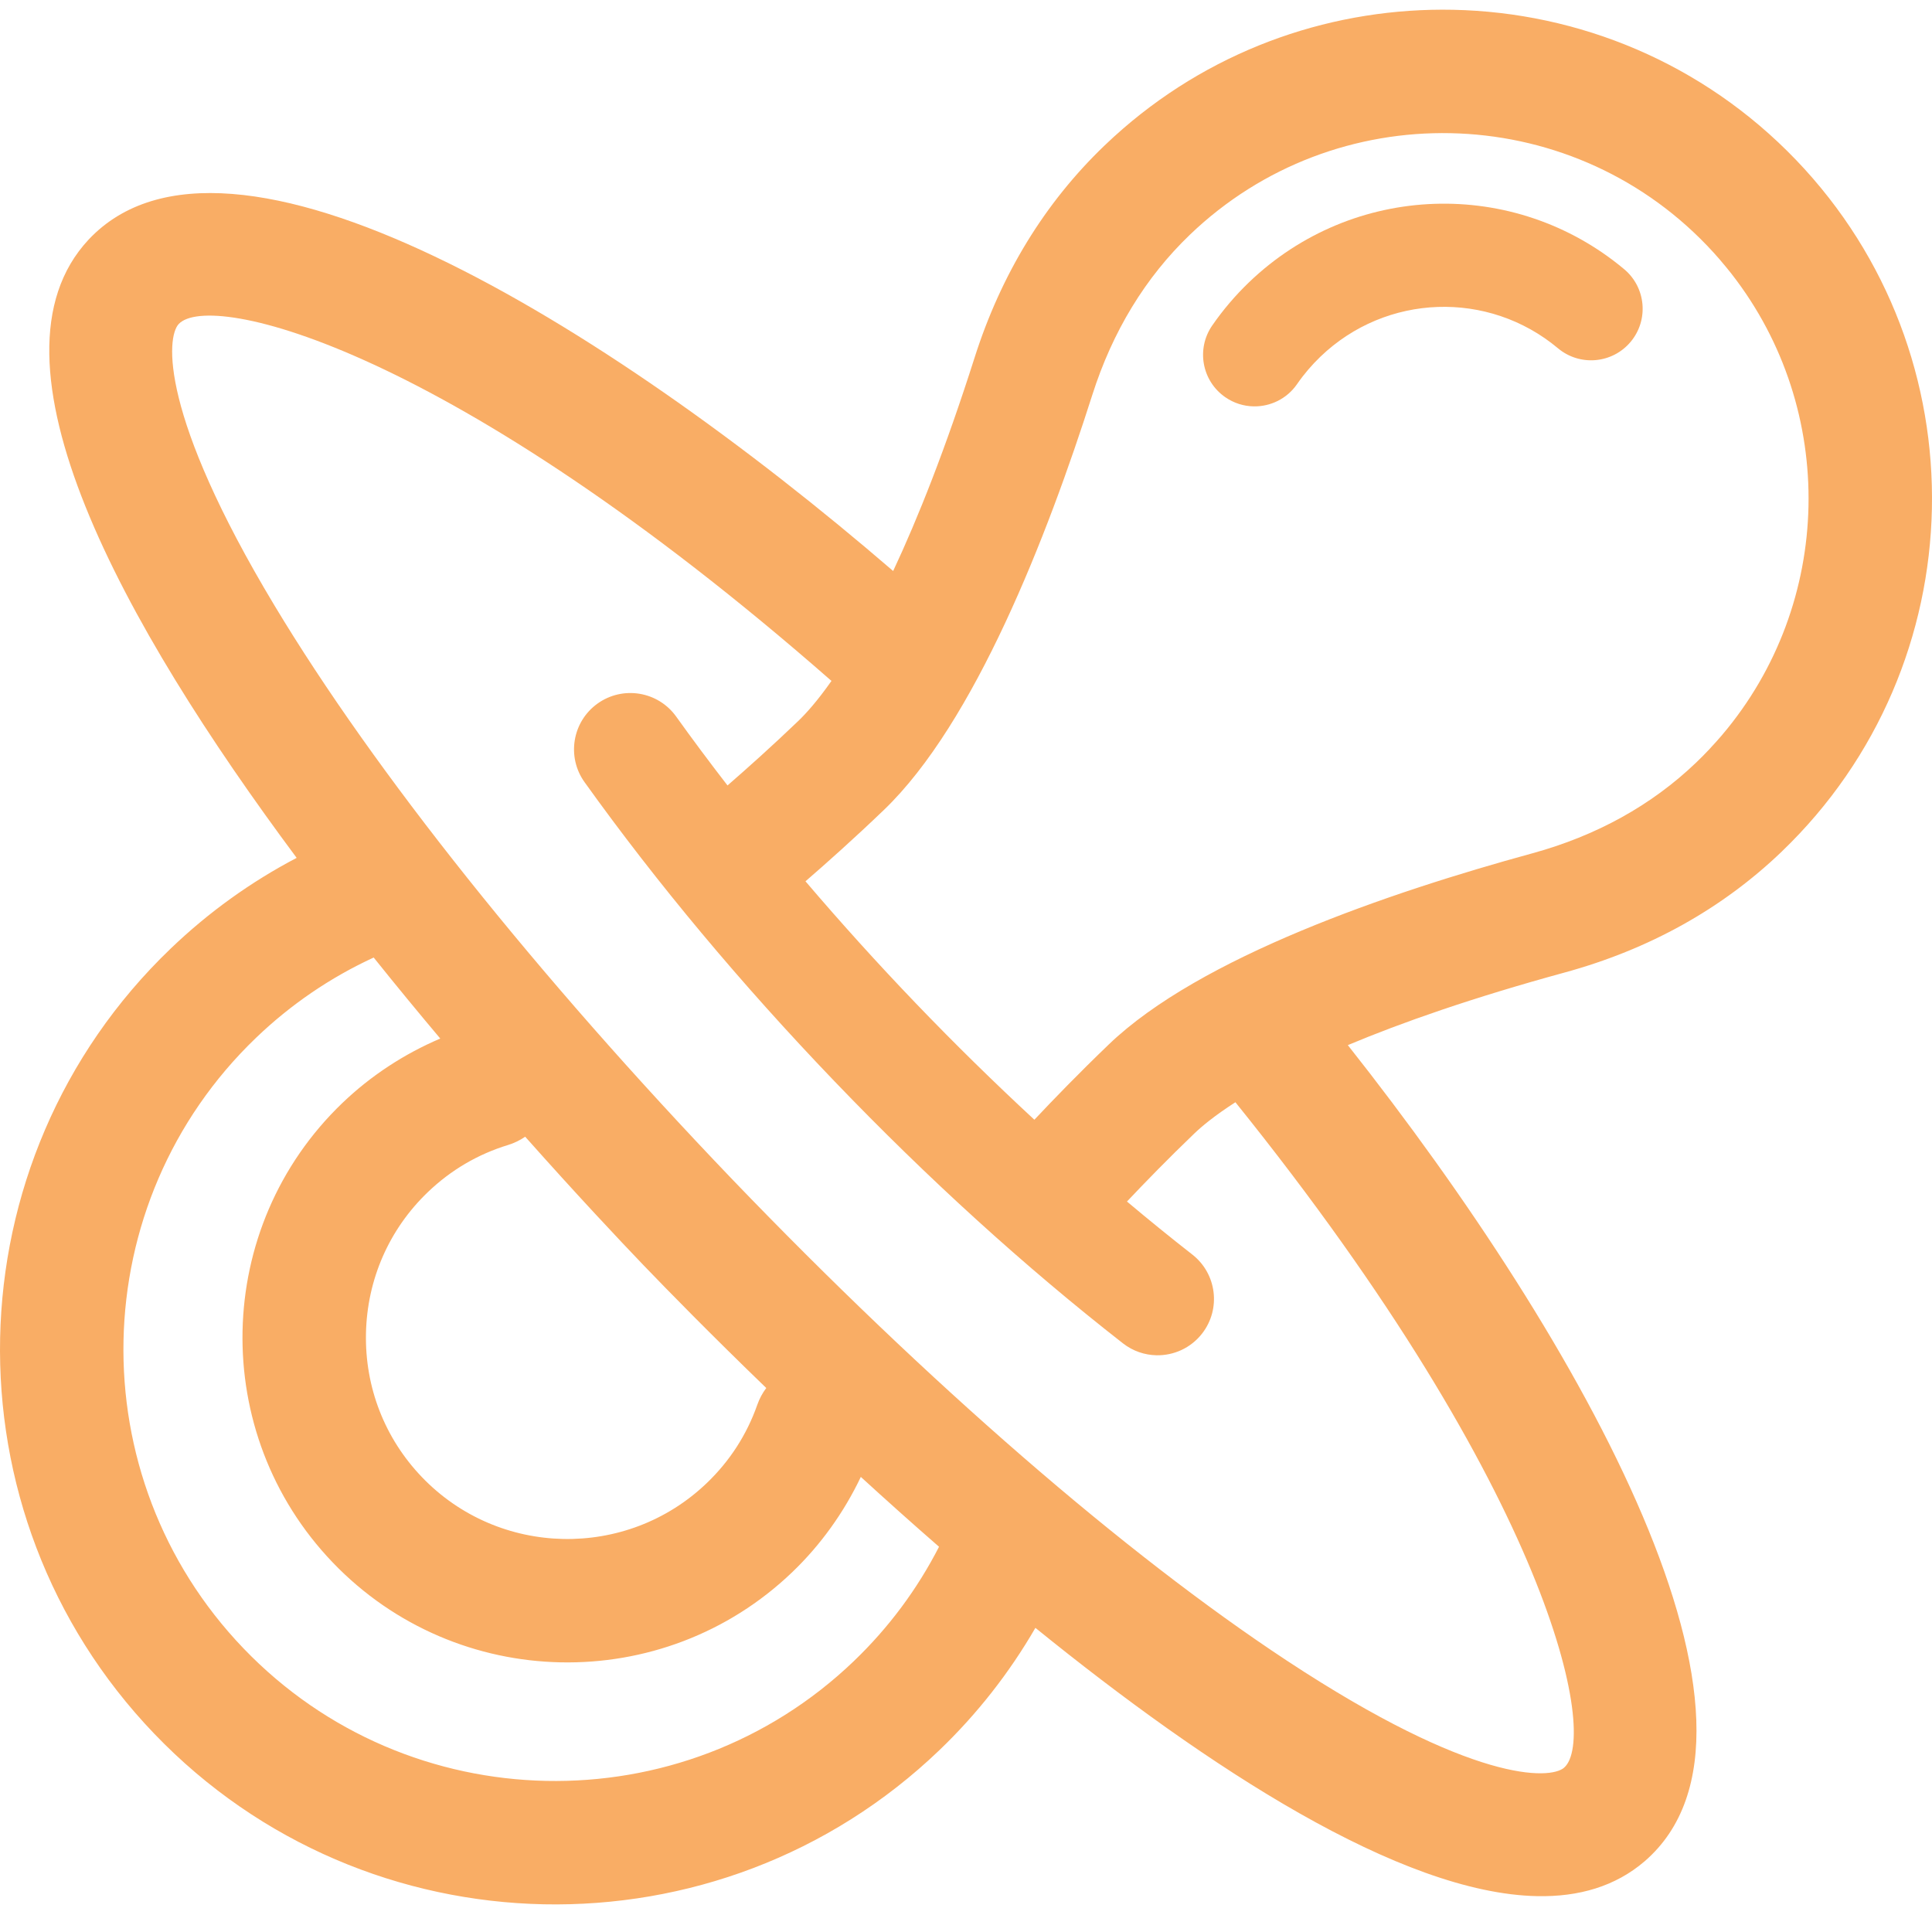 <?xml version="1.0" encoding="UTF-8"?> <svg xmlns="http://www.w3.org/2000/svg" id="Layer_1" data-name="Layer 1" viewBox="0 0 300 300"><defs><style> .cls-1 { fill: #f9ad65; } </style></defs><path class="cls-1" d="M276.664,132.236c30.223-28.996,31.221-77.174,2.225-107.397-14.498-15.111-33.792-22.916-53.239-23.319-18.232-.378-36.598,5.75-51.273,18.464-.978.848-1.94,1.724-2.885,2.63-9.246,8.871-16.029,19.948-20.159,32.921-4.514,14.174-8.807,24.948-12.644,33.131C93.828,50.012,35.338,14.213,13.749,37.216c-17.429,18.683,5.366,59.774,32.316,95.993-7.129,3.742-13.696,8.458-19.573,14.097-34.309,32.916-35.442,87.609-2.526,121.918,16.46,17.157,38.358,26.015,60.437,26.473,22.074.457,44.329-7.49,61.482-23.947,5.875-5.637,10.856-12.008,14.892-18.978,26.859,21.767,56.677,41.219,77.886,41.659,6.486.134,12.166-1.509,16.711-5.408,23.831-20.581-9.29-80.218-46.084-126.737,8.337-3.497,19.287-7.344,33.648-11.27,13.134-3.59,24.482-9.908,33.727-18.778ZM132.61,257.914c-26.679,25.599-69.212,24.716-94.809-1.964-25.597-26.68-24.716-69.212,1.964-94.809,5.399-5.179,11.538-9.355,18.26-12.458,3.49,4.359,6.96,8.567,10.339,12.582-5.606,2.385-10.796,5.783-15.208,10.014-20.08,19.265-20.743,51.275-1.478,71.355,9.633,10.04,22.452,15.226,35.372,15.493,12.921.268,25.943-4.383,35.983-14.015,4.41-4.231,8.02-9.276,10.635-14.779,3.87,3.541,7.936,7.182,12.144,10.847-3.379,6.589-7.807,12.555-13.203,17.732ZM78.895,177.792c.972-.297,1.861-.737,2.655-1.285,7.966,8.965,14.548,15.959,18.323,19.9,3.779,3.933,10.487,10.794,19.113,19.122-.58.77-1.054,1.638-1.39,2.596-1.628,4.639-4.265,8.728-7.836,12.154-12.451,11.946-32.3,11.533-44.246-.917-5.774-6.019-8.859-13.943-8.686-22.312.173-8.37,3.584-16.16,9.602-21.933,3.573-3.427,7.766-5.891,12.465-7.325ZM242.865,274.491c-2.154,1.847-14.086,2.457-43.072-16.65-25.143-16.573-55.719-43.109-86.084-74.709-30.325-31.658-55.572-63.306-71.089-89.115-17.888-29.752-16.786-41.649-14.871-43.702,4.892-5.213,42.198,3.587,101.262,55.331.034.029.073.047.107.076-2.201,3.136-3.96,5.078-5.144,6.214-4.103,3.936-8,7.418-11.007,10.028-2.751-3.56-5.415-7.127-7.972-10.697-2.812-3.928-8.28-4.829-12.206-2.019-3.928,2.813-4.832,8.278-2.019,12.206,11.243,15.697,24.299,31.323,38.806,46.444,14.511,15.125,29.583,28.817,44.797,40.696,1.547,1.208,3.373,1.813,5.196,1.851,2.662.055,5.317-1.101,7.083-3.362,2.974-3.808,2.297-9.305-1.511-12.279-3.39-2.647-6.773-5.399-10.145-8.232,2.728-2.891,6.36-6.631,10.454-10.559,1.18-1.132,3.182-2.8,6.385-4.859,49.163,61.068,56.433,98.668,51.029,103.335ZM172.177,162.179c-4.6,4.413-8.618,8.562-11.559,11.692-6.212-5.751-12.364-11.777-18.415-18.084-5.985-6.238-11.692-12.564-17.128-18.939,3.251-2.812,7.569-6.659,12.172-11.076,14.092-13.52,25.373-42.494,32.355-64.419,3.15-9.893,8.251-18.271,15.163-24.903,22.594-21.678,58.611-20.93,80.287,1.663.672.7,1.321,1.413,1.95,2.138.093.107.178.219.271.327.539.631,1.07,1.268,1.577,1.916.017.021.032.043.048.064,16.456,21.121,15.834,51.139-1.483,71.56-.017.02-.033.042-.051.062-.533.627-1.09,1.241-1.655,1.849-.096.104-.186.212-.284.315-.658.698-1.337,1.384-2.037,2.056-6.912,6.631-15.494,11.381-25.509,14.119-22.196,6.069-51.612,16.14-65.704,29.659Z"></path><path class="cls-1" d="M252.2,41.802c-17.096-14.3-42.133-13.435-58.238,2.015-2.132,2.046-4.06,4.309-5.731,6.728-2.513,3.638-1.601,8.625,2.037,11.138,1.34.926,2.862,1.387,4.378,1.417,2.598.054,5.173-1.156,6.76-3.455,1.06-1.534,2.285-2.971,3.642-4.273,10.201-9.788,26.056-10.341,36.878-1.288,3.392,2.835,8.44,2.387,11.278-1.004,2.837-3.392,2.387-8.441-1.004-11.278Z"></path></svg> 